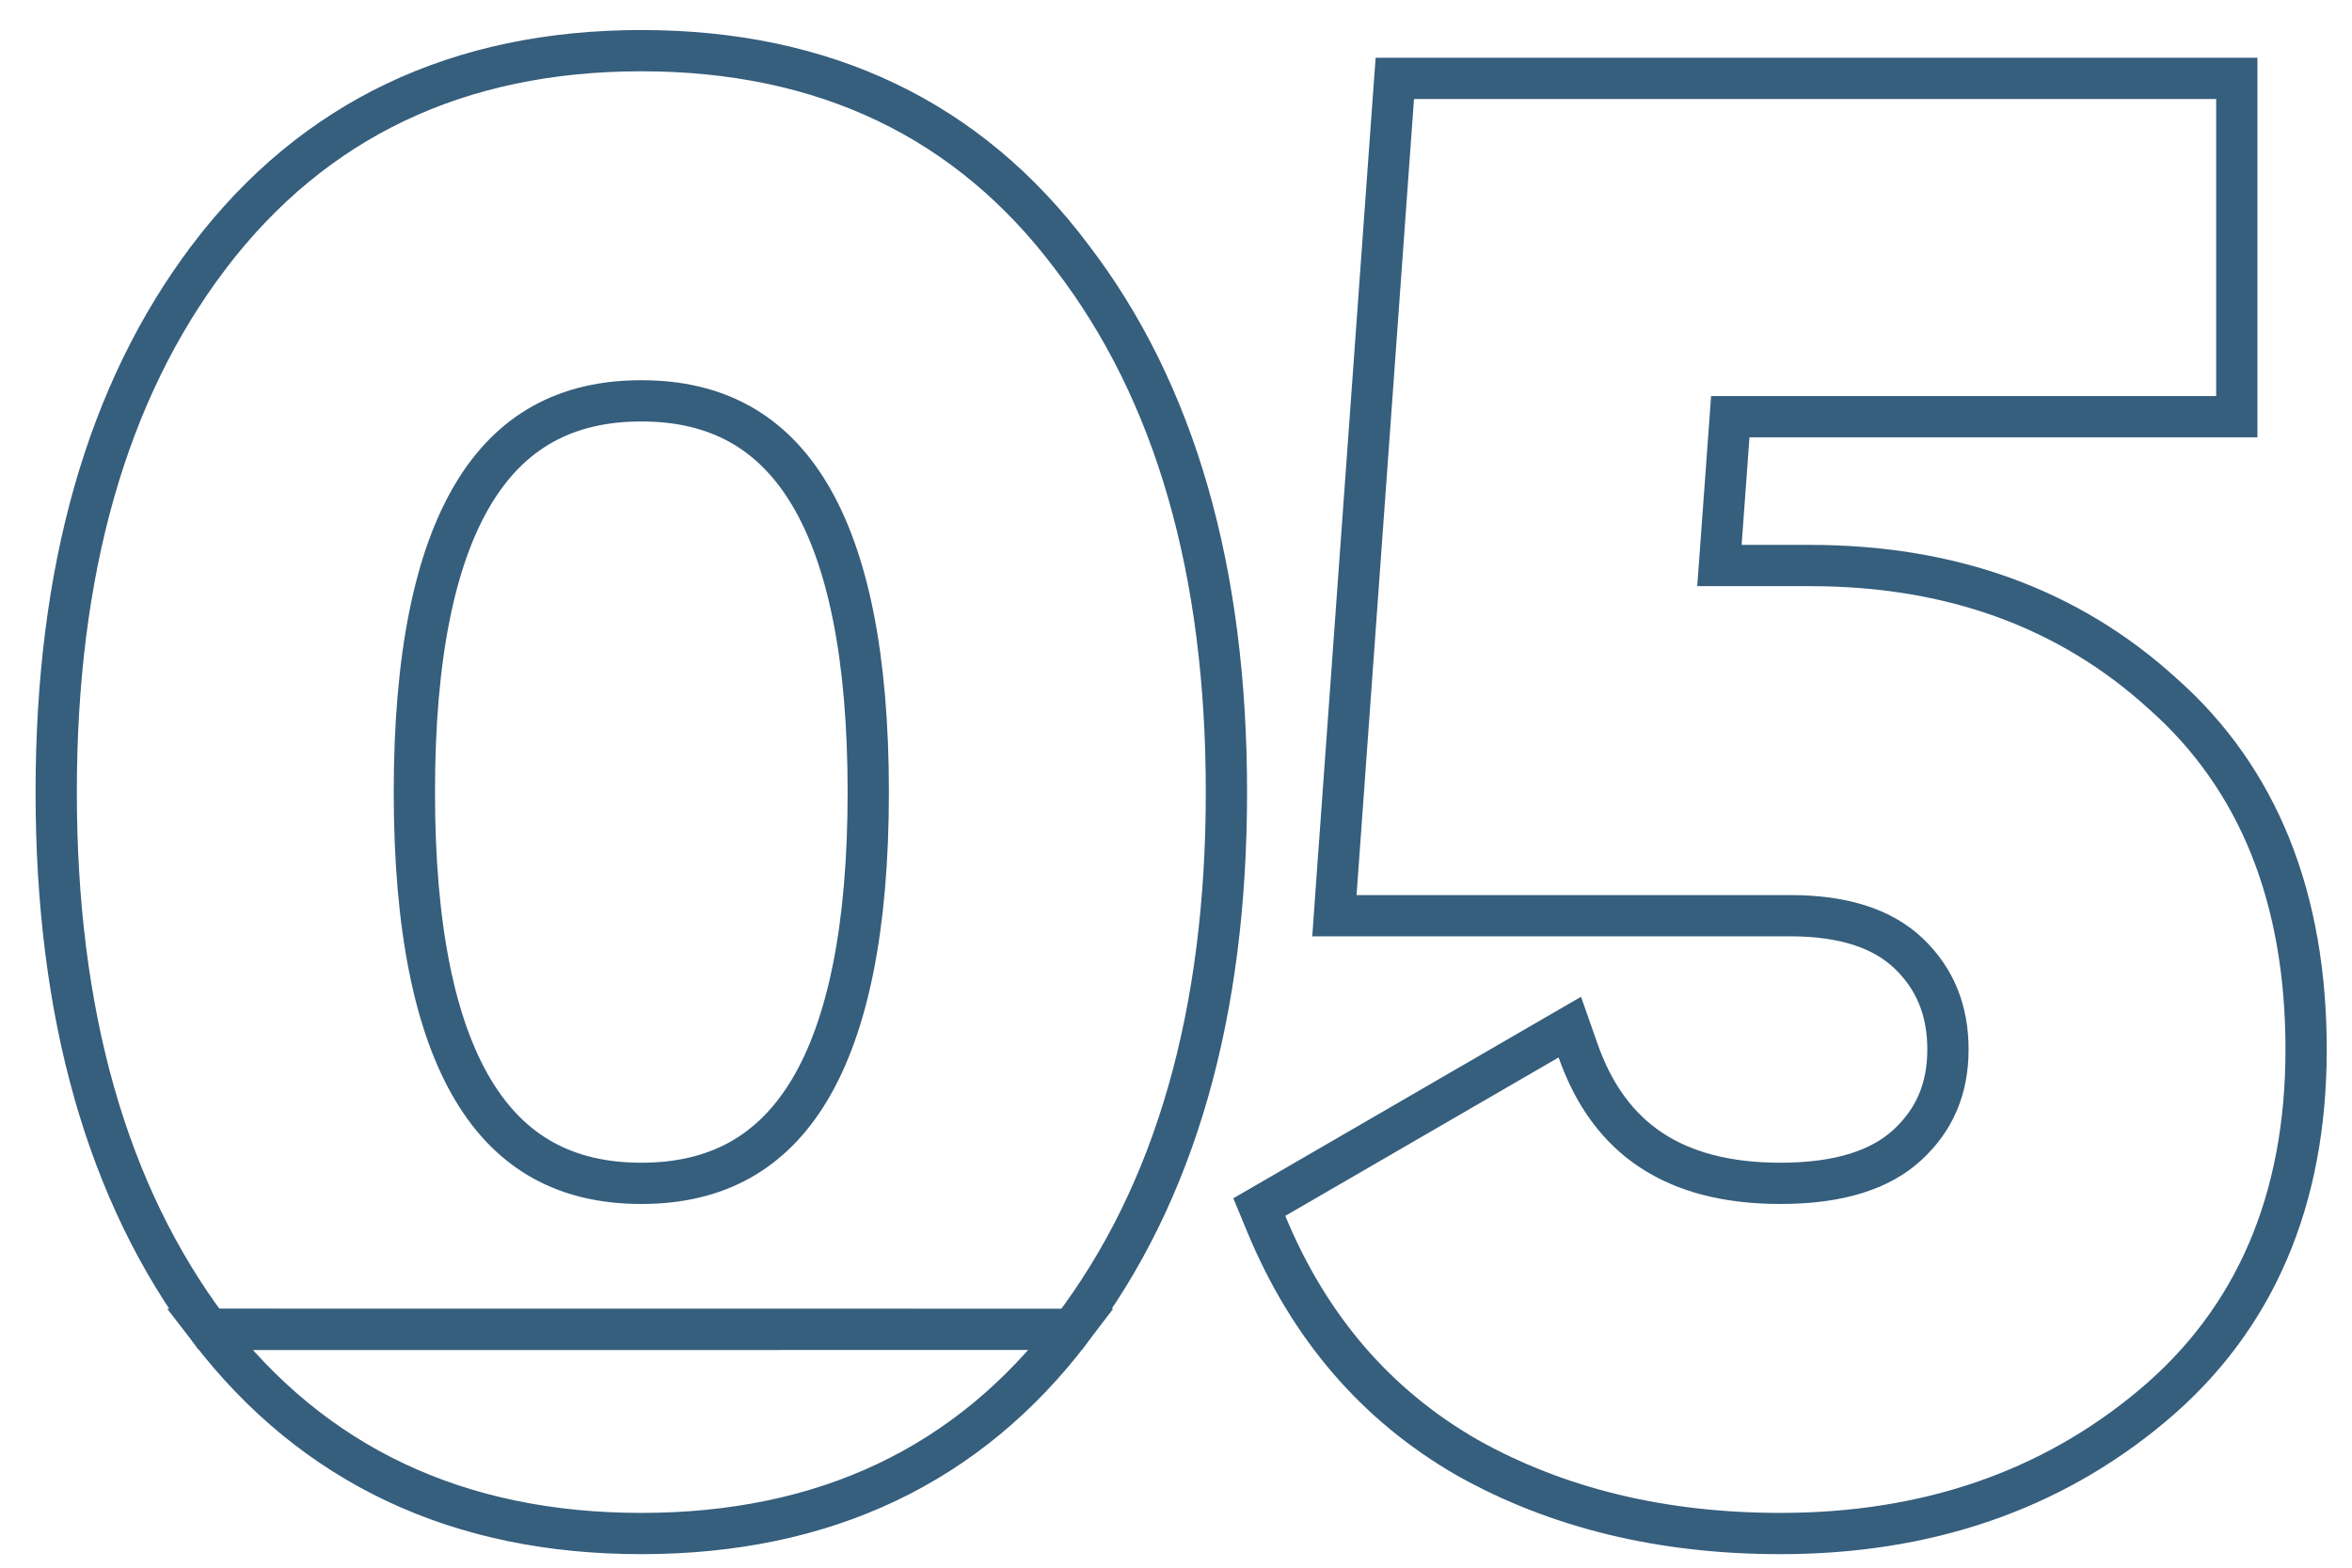 <?xml version="1.0" encoding="UTF-8"?> <svg xmlns="http://www.w3.org/2000/svg" width="57" height="38" viewBox="0 0 57 38" fill="none"> <path d="M5.062 32.22L5.062 32.22C2.579 28.909 1.362 24.554 1.362 19.2C1.362 13.847 2.579 9.506 5.064 6.226L5.064 6.225C7.598 2.892 11.11 1.228 15.542 1.228C19.974 1.228 23.471 2.891 25.973 6.226C28.489 9.505 29.722 13.847 29.722 19.2C29.722 24.555 28.489 28.911 25.973 32.222L5.062 32.22ZM5.062 32.22L5.066 32.224M5.062 32.22L5.066 32.224M5.066 32.224C7.6 35.526 11.112 37.172 15.542 37.172C19.972 37.172 23.47 35.526 25.972 32.223L5.066 32.224ZM41.67 13.708L41.933 10.1H53.708H54.208V9.6V2.4V1.9H53.708H34.268H33.803L33.769 2.364L32.377 21.66L32.339 22.196H32.876H43.388C44.717 22.196 45.646 22.528 46.258 23.113C46.888 23.716 47.208 24.478 47.208 25.44C47.208 26.395 46.878 27.155 46.218 27.759C45.576 28.348 44.582 28.684 43.148 28.684C41.843 28.684 40.81 28.404 40.016 27.879C39.225 27.357 38.63 26.565 38.244 25.466L38.044 24.897L37.521 25.2L30.897 29.04L30.519 29.259L30.686 29.663C31.717 32.158 33.34 34.054 35.554 35.329L35.554 35.329L35.559 35.332C37.757 36.564 40.291 37.172 43.148 37.172C46.676 37.172 49.689 36.147 52.157 34.079C54.655 31.986 55.888 29.085 55.888 25.44C55.888 21.778 54.745 18.878 52.41 16.812C50.131 14.736 47.271 13.708 43.868 13.708H41.67ZM15.542 28.684C13.711 28.684 12.377 27.939 11.471 26.43C10.54 24.882 10.042 22.494 10.042 19.2C10.042 15.906 10.54 13.518 11.471 11.97C12.377 10.461 13.711 9.716 15.542 9.716C17.373 9.716 18.707 10.461 19.614 11.97C20.544 13.518 21.042 15.906 21.042 19.2C21.042 22.494 20.544 24.882 19.614 26.43C18.707 27.939 17.373 28.684 15.542 28.684Z" stroke="#365E7D"></path> </svg> 